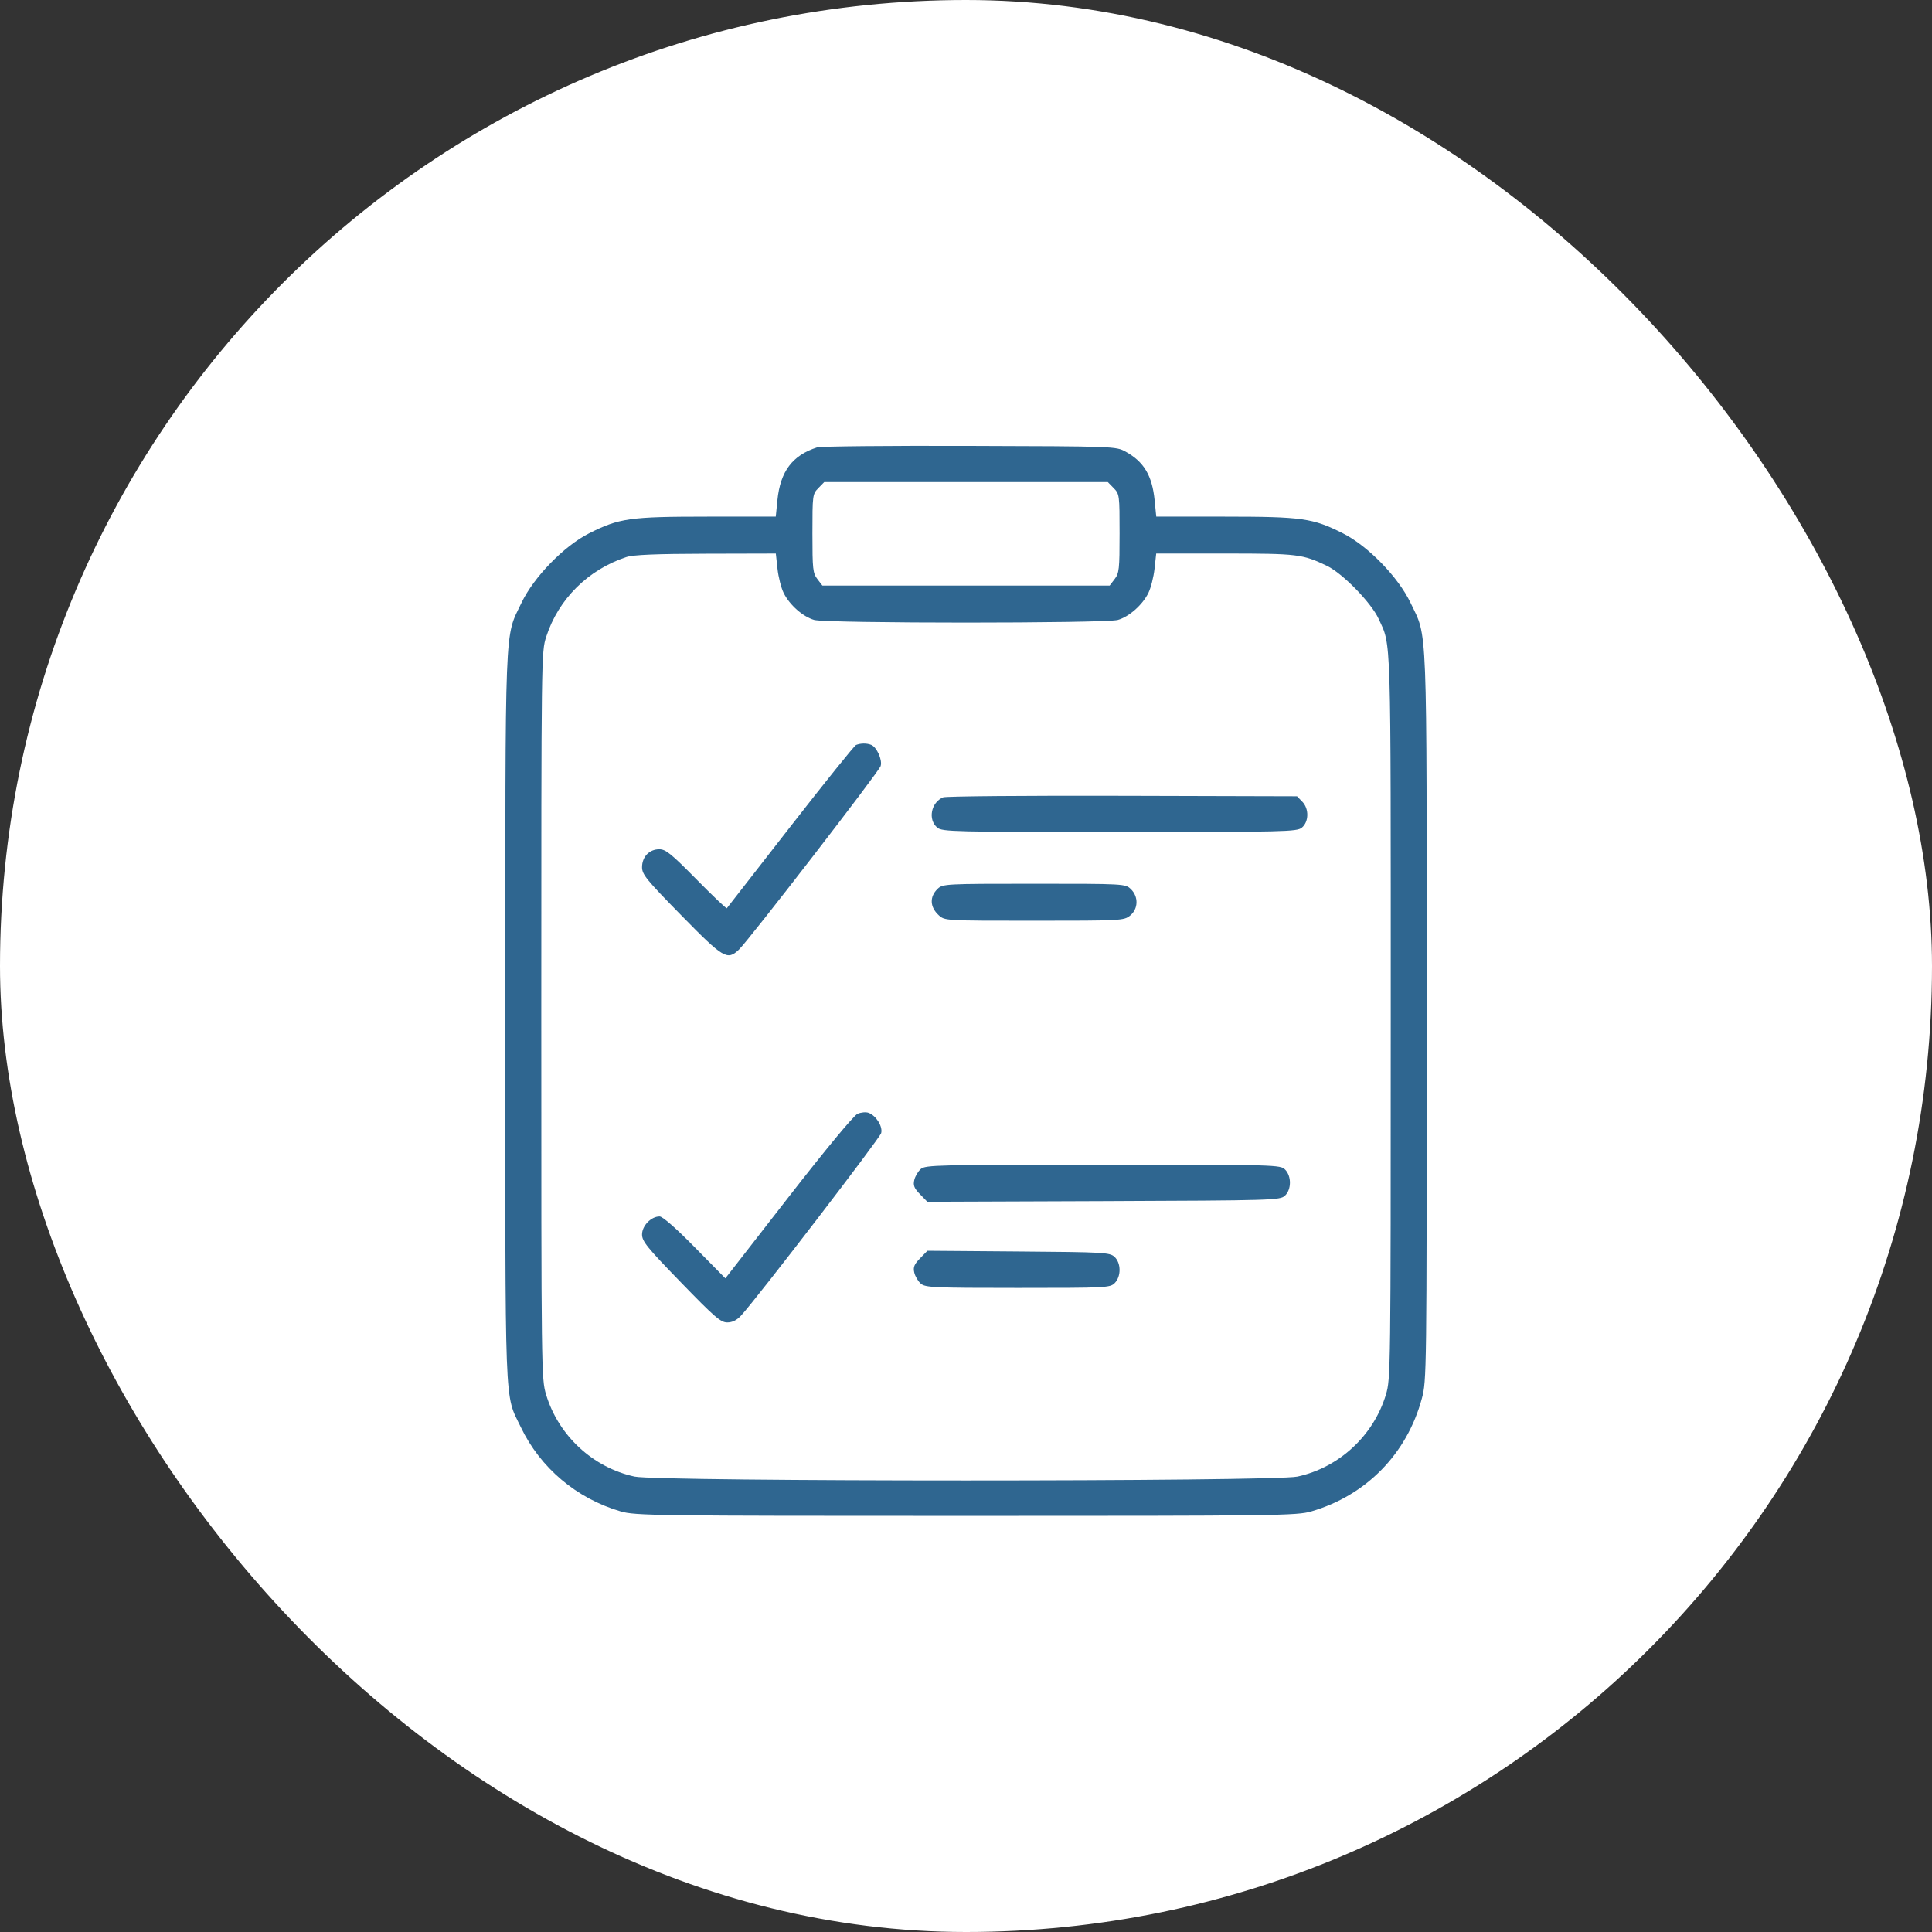 <svg xmlns="http://www.w3.org/2000/svg" width="65" height="65" viewBox="0 0 65 65" fill="none"><rect x="0" y="0" width="65" height="65" fill="#333333" stroke="none"/><rect width="65" height="65" rx="32.5" fill="white"></rect><path fill-rule="evenodd" clip-rule="evenodd" d="M27.494 15.051C26.659 15.318 26.252 15.858 26.155 16.83L26.1 17.38L23.79 17.381C21.187 17.382 20.836 17.432 19.825 17.94C18.979 18.365 17.959 19.412 17.545 20.281C16.969 21.49 17.002 20.637 17.001 34.214C16.999 47.734 16.966 46.854 17.522 48.015C18.178 49.386 19.4 50.417 20.881 50.849C21.371 50.992 22.006 51 32.5 51C42.995 51 43.63 50.992 44.119 50.849C45.965 50.311 47.335 48.912 47.837 47.05C47.998 46.453 48.001 46.247 48 34.212C47.999 20.637 48.032 21.49 47.456 20.281C47.041 19.412 46.022 18.365 45.175 17.94C44.165 17.432 43.814 17.382 41.211 17.381L38.901 17.38L38.846 16.83C38.763 15.999 38.486 15.536 37.869 15.195C37.55 15.018 37.495 15.016 32.621 15.002C29.913 14.993 27.606 15.016 27.494 15.051ZM37.469 16.422C37.663 16.621 37.667 16.655 37.667 17.945C37.667 19.154 37.653 19.282 37.5 19.483L37.333 19.701H32.5H27.668L27.501 19.483C27.347 19.282 27.333 19.154 27.333 17.945C27.333 16.655 27.338 16.621 27.532 16.422L27.73 16.219H32.5H37.271L37.469 16.422ZM26.158 19.135C26.189 19.417 26.282 19.784 26.366 19.951C26.565 20.353 27.014 20.749 27.392 20.857C27.81 20.976 37.191 20.976 37.609 20.857C37.987 20.749 38.436 20.353 38.635 19.951C38.718 19.784 38.812 19.417 38.843 19.135L38.899 18.623H41.217C43.665 18.623 43.821 18.642 44.651 19.041C45.175 19.294 46.137 20.282 46.383 20.82C46.811 21.759 46.79 21.072 46.79 34.173C46.79 46.166 46.787 46.391 46.628 46.92C46.213 48.299 45.055 49.373 43.652 49.678C42.856 49.852 22.144 49.852 21.349 49.678C19.946 49.373 18.788 48.299 18.373 46.92C18.213 46.391 18.211 46.166 18.211 34.158C18.211 22.003 18.212 21.931 18.378 21.419C18.79 20.153 19.785 19.165 21.077 18.74C21.307 18.665 22.075 18.633 23.751 18.629L26.102 18.623L26.158 19.135ZM28.801 25.064C28.743 25.088 27.747 26.326 26.589 27.814C25.43 29.303 24.47 30.537 24.453 30.557C24.438 30.577 23.977 30.138 23.43 29.583C22.579 28.72 22.398 28.573 22.18 28.573C21.844 28.573 21.601 28.827 21.601 29.177C21.601 29.419 21.748 29.599 22.919 30.794C24.342 32.245 24.467 32.32 24.858 31.951C25.182 31.646 29.57 25.963 29.629 25.772C29.692 25.565 29.498 25.134 29.308 25.059C29.157 24.999 28.954 25.002 28.801 25.064ZM31.73 26.826C31.322 26.999 31.211 27.577 31.536 27.846C31.699 27.983 32.105 27.992 37.667 27.992C43.23 27.992 43.635 27.983 43.799 27.846C44.038 27.648 44.045 27.209 43.813 26.971L43.637 26.79L37.766 26.774C34.537 26.765 31.821 26.788 31.73 26.826ZM31.547 29.902C31.269 30.168 31.282 30.515 31.581 30.79C31.783 30.977 31.785 30.977 34.795 30.977C37.72 30.977 37.813 30.972 38.02 30.805C38.298 30.581 38.31 30.168 38.046 29.913C37.86 29.735 37.83 29.733 34.791 29.733C31.816 29.733 31.718 29.738 31.547 29.902ZM28.85 37.474C28.722 37.531 27.788 38.658 26.52 40.288L24.404 43.009L23.379 41.968C22.744 41.322 22.292 40.926 22.191 40.926C21.906 40.926 21.601 41.24 21.601 41.533C21.601 41.763 21.769 41.97 22.908 43.144C24.041 44.313 24.248 44.492 24.467 44.492C24.638 44.492 24.788 44.418 24.93 44.264C25.457 43.693 29.603 38.293 29.647 38.121C29.703 37.898 29.479 37.538 29.225 37.441C29.136 37.407 28.967 37.422 28.85 37.474ZM30.979 39.33C30.887 39.41 30.788 39.577 30.76 39.701C30.718 39.883 30.756 39.977 30.953 40.18L31.199 40.432L37.129 40.41C42.831 40.388 43.066 40.381 43.229 40.229C43.451 40.023 43.455 39.574 43.238 39.351C43.079 39.188 42.969 39.185 37.111 39.185C31.547 39.185 31.134 39.195 30.979 39.33ZM30.955 42.335C30.756 42.539 30.718 42.633 30.76 42.815C30.788 42.939 30.887 43.106 30.979 43.186C31.131 43.318 31.411 43.331 34.245 43.331C37.237 43.331 37.35 43.325 37.506 43.165C37.723 42.941 37.719 42.493 37.497 42.286C37.338 42.138 37.145 42.127 34.265 42.105L31.202 42.081L30.955 42.335Z" fill="#2F6690"></path></svg>